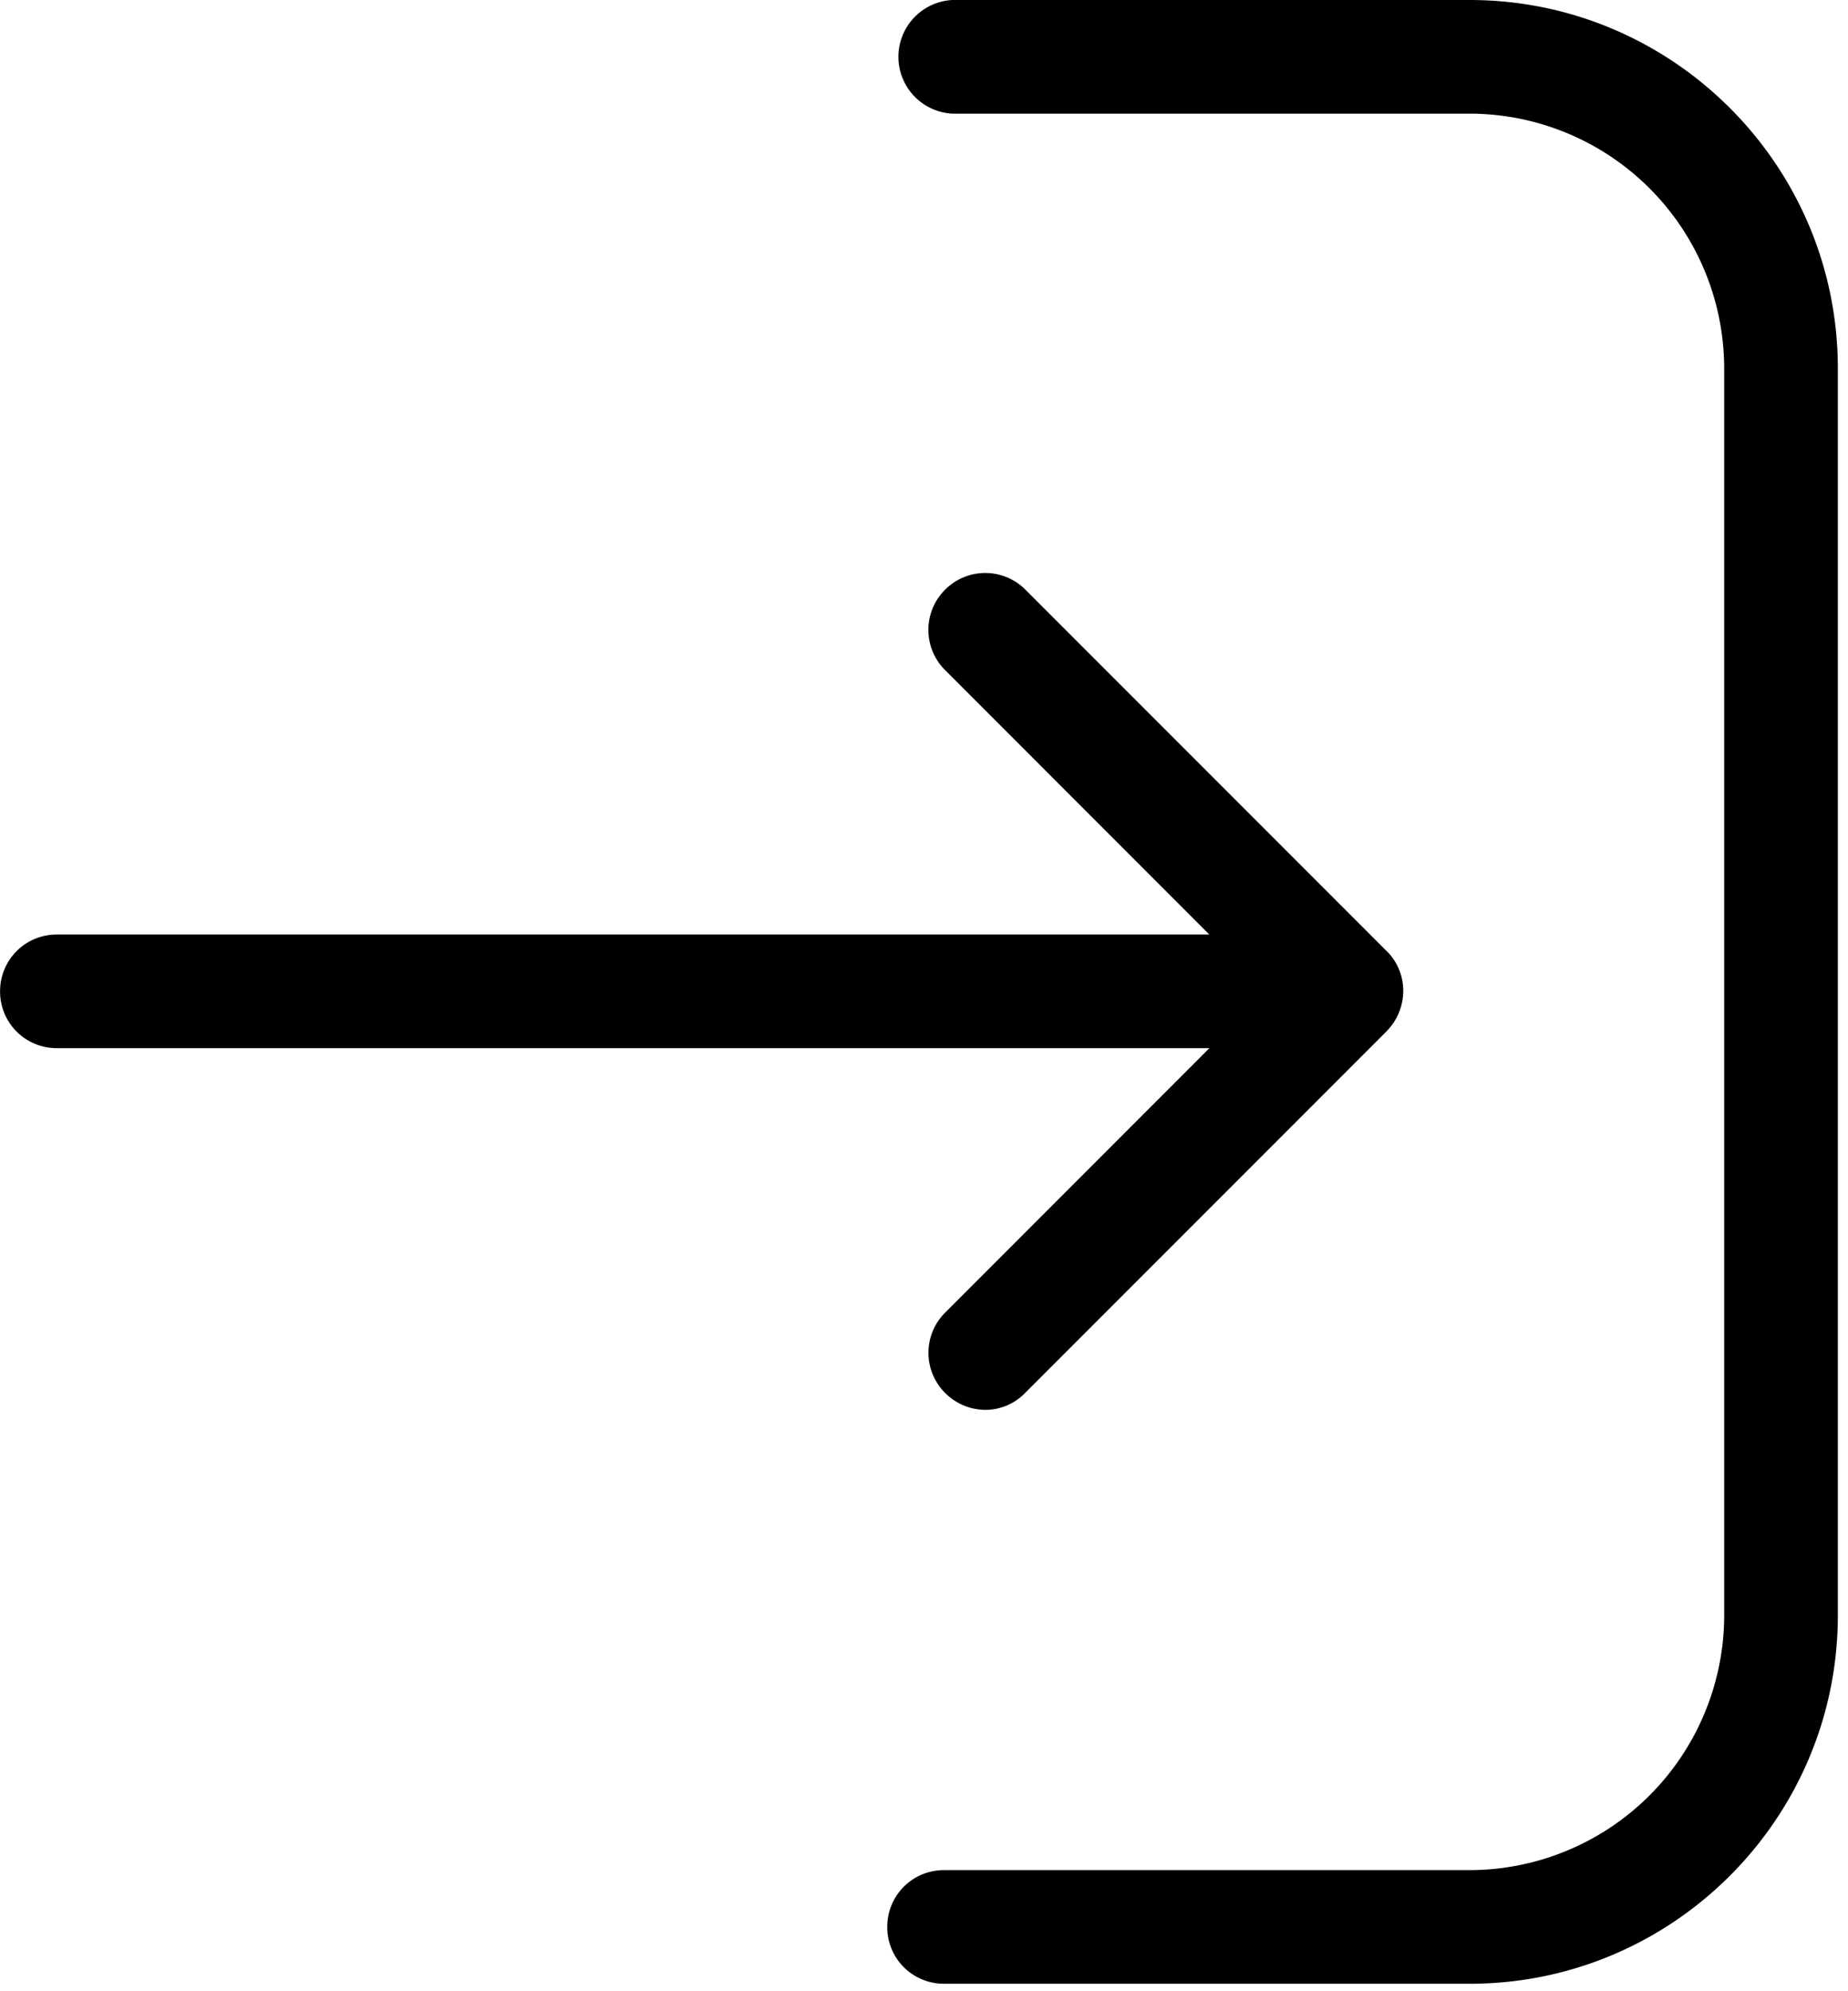 <svg xmlns="http://www.w3.org/2000/svg" xmlns:xlink="http://www.w3.org/1999/xlink" width="26" height="28" viewBox="0 0 26 28"><defs><path id="yejha" d="M605.4 213.598h7.277a3.586 3.586 0 0 1 3.581 3.582v17.535a3.586 3.586 0 0 1-3.581 3.582h-7.394c-.445 0-.8.355-.8.8 0 .443.355.798.8.798h7.394c2.86 0 5.18-2.326 5.18-5.18V217.18c0-2.86-2.327-5.18-5.18-5.18H605.4a.8.8 0 0 0 0 1.598z"/><path id="yejhb" d="M611.507 225.372l-5.08-5.08a.797.797 0 0 0-1.13 0 .797.797 0 0 0 0 1.131l3.717 3.718H592.8c-.444 0-.799.355-.799.8 0 .443.355.798.8.798h16.214l-3.717 3.718a.797.797 0 0 0 0 1.131.804.804 0 0 0 .562.237.78.78 0 0 0 .562-.237l5.08-5.08c.32-.32.32-.828.006-1.136z"/></defs><g><g transform="translate(-592 -212)"><use xlink:href="#yejha"/></g><g transform="translate(-592 -212)"><use xlink:href="#yejhb"/></g></g></svg>